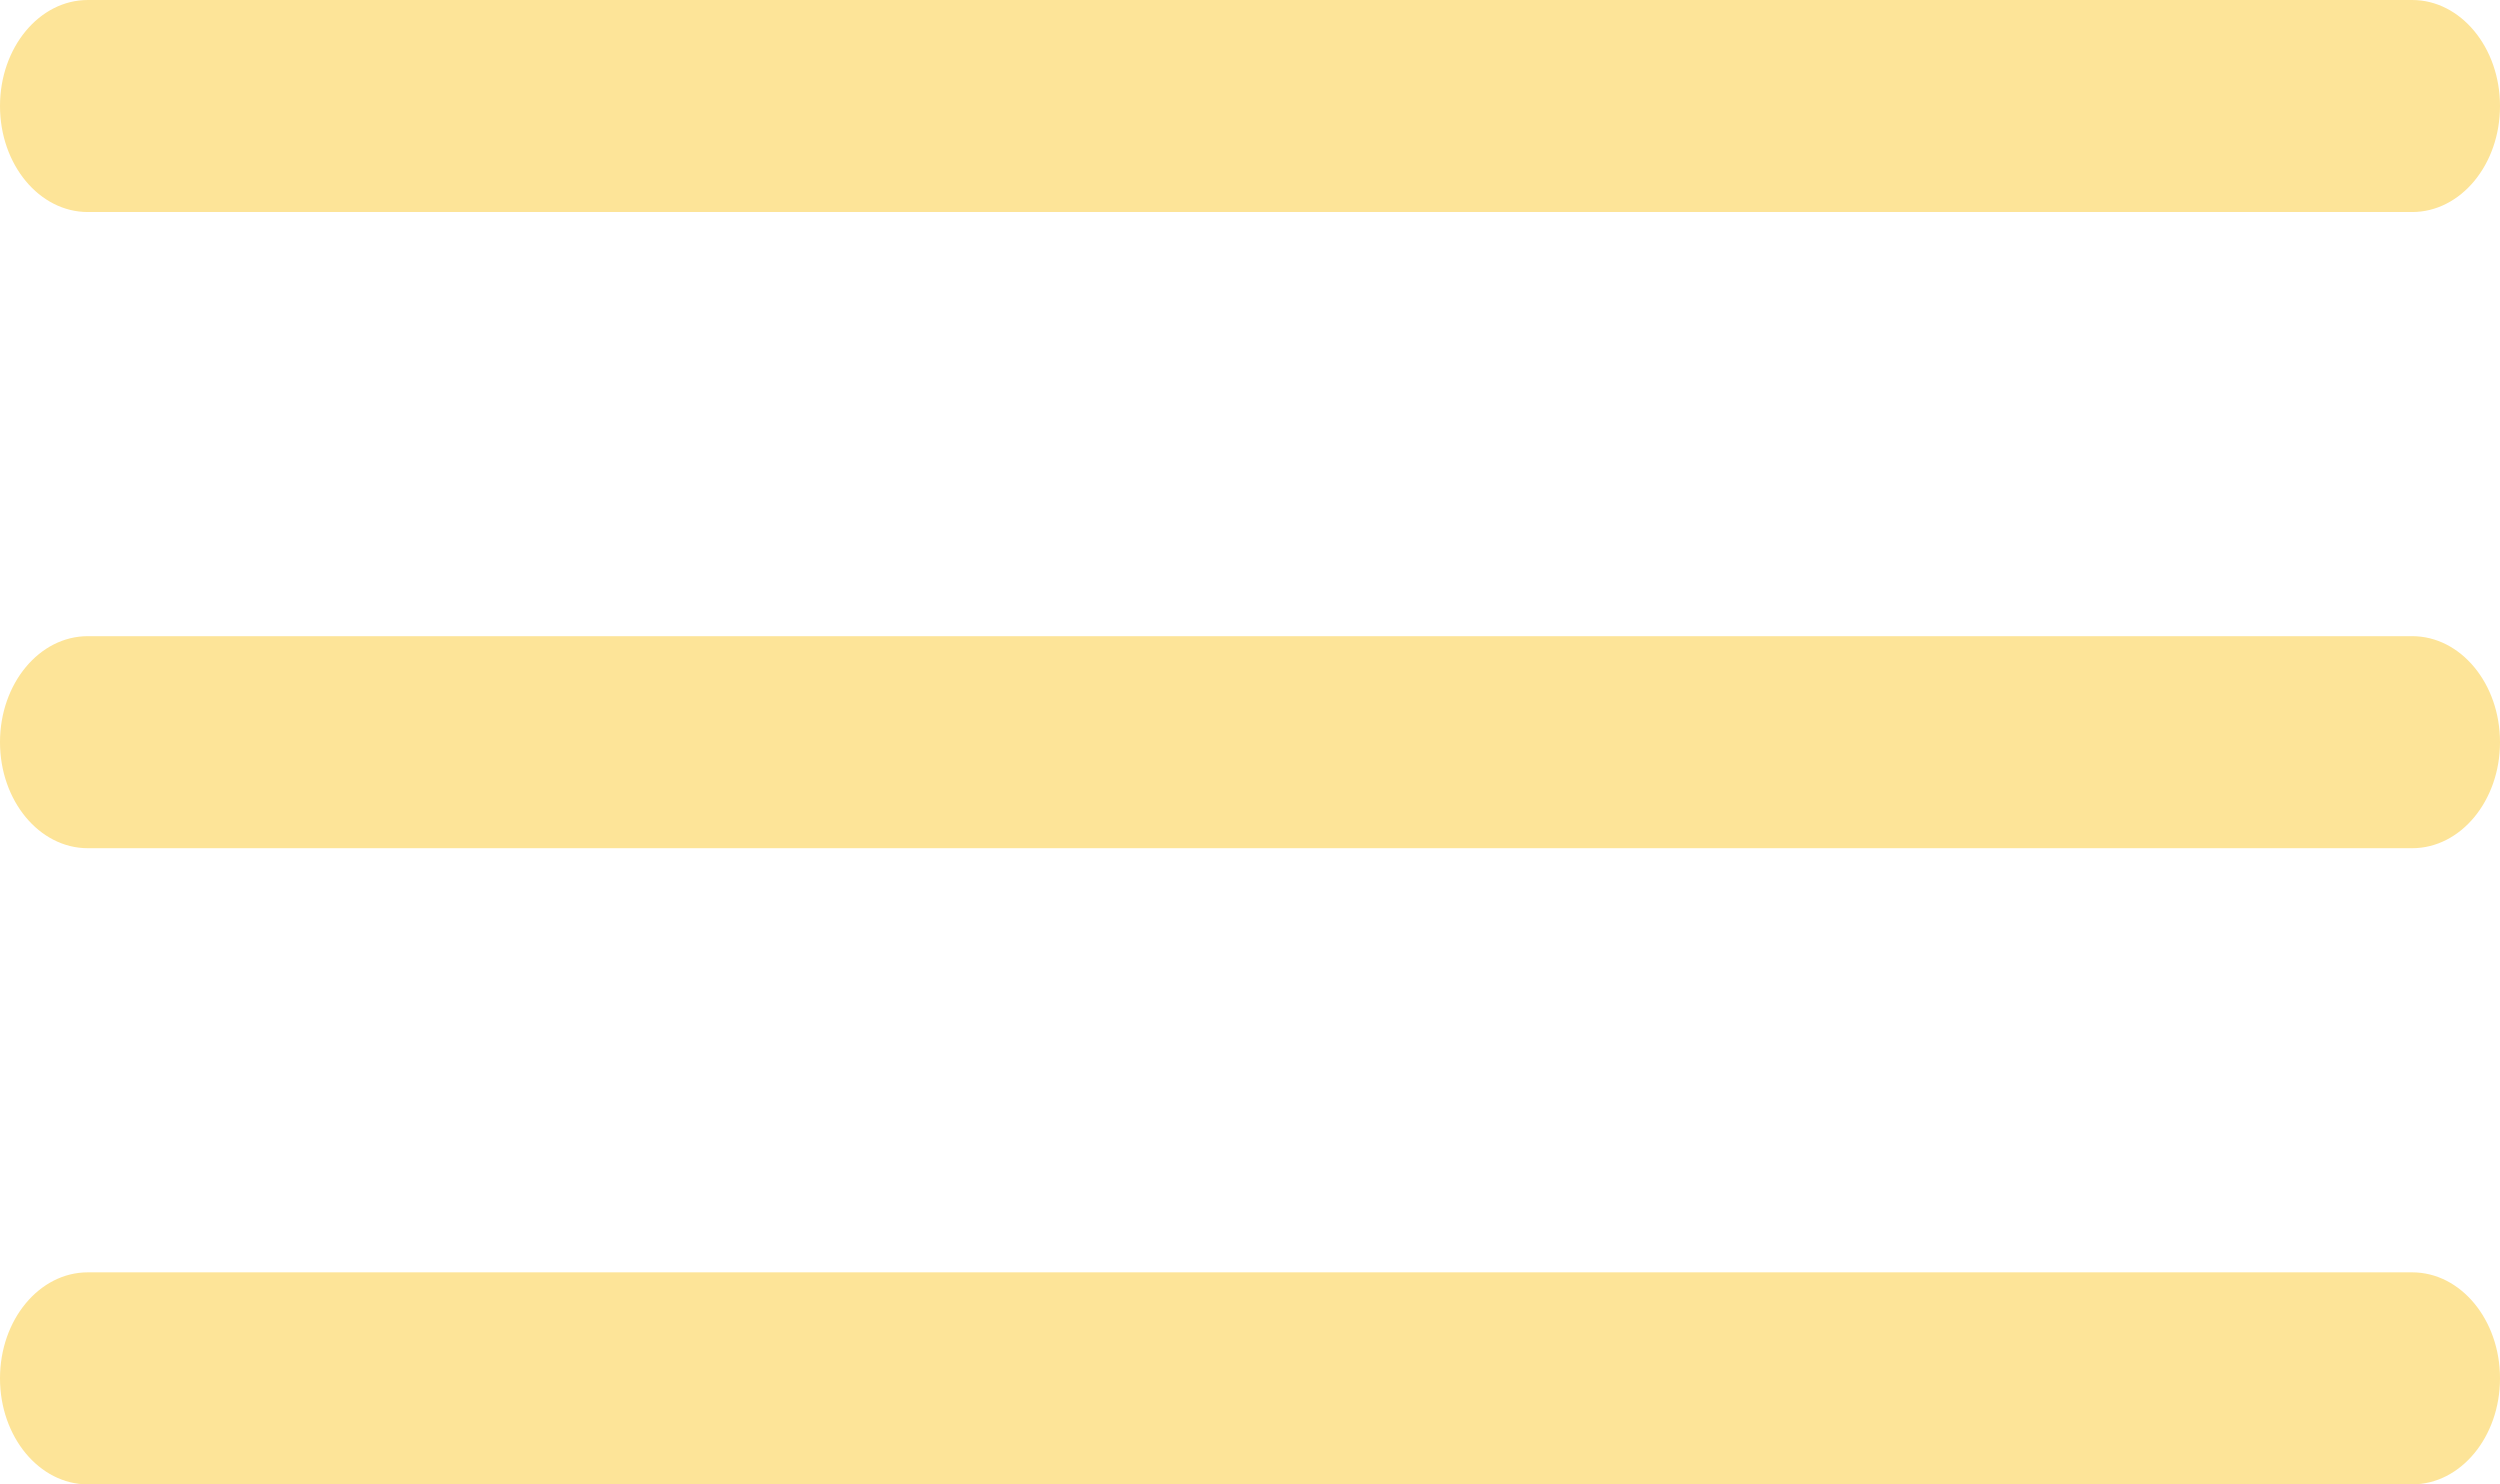 <svg width="32" height="19" viewBox="0 0 32 19" fill="none" xmlns="http://www.w3.org/2000/svg">
<g clip-path="url(#clip0_903_603)">
<path fill-rule="evenodd" clip-rule="evenodd" d="M-3.00774e-06 17.643C-3.00774e-06 18.392 0.503 19 1.124 19H30.876C31.497 19 32 18.392 32 17.643C32 16.893 31.497 16.286 30.876 16.286H1.124C0.503 16.286 -3.00774e-06 16.893 -3.00774e-06 17.643Z" fill="#FDE498"/>
<path fill-rule="evenodd" clip-rule="evenodd" d="M-3.00774e-06 9.5C-3.00774e-06 10.249 0.503 10.857 1.124 10.857H30.876C31.497 10.857 32 10.249 32 9.5C32 8.75 31.497 8.143 30.876 8.143H1.124C0.503 8.143 -3.00774e-06 8.75 -3.00774e-06 9.5Z" fill="#FDE498"/>
<path fill-rule="evenodd" clip-rule="evenodd" d="M-3.00774e-06 1.357C-3.00774e-06 2.107 0.503 2.714 1.124 2.714H30.876C31.497 2.714 32 2.107 32 1.357C32 0.608 31.497 6.96182e-05 30.876 6.96182e-05H1.124C0.503 6.96182e-05 -3.00774e-06 0.608 -3.00774e-06 1.357Z" fill="#FDE498"/>
</g>
<defs>
<clipPath id="clip0_903_603">
<rect width="32" height="19" fill="white"/>
</clipPath>
</defs>
</svg>
